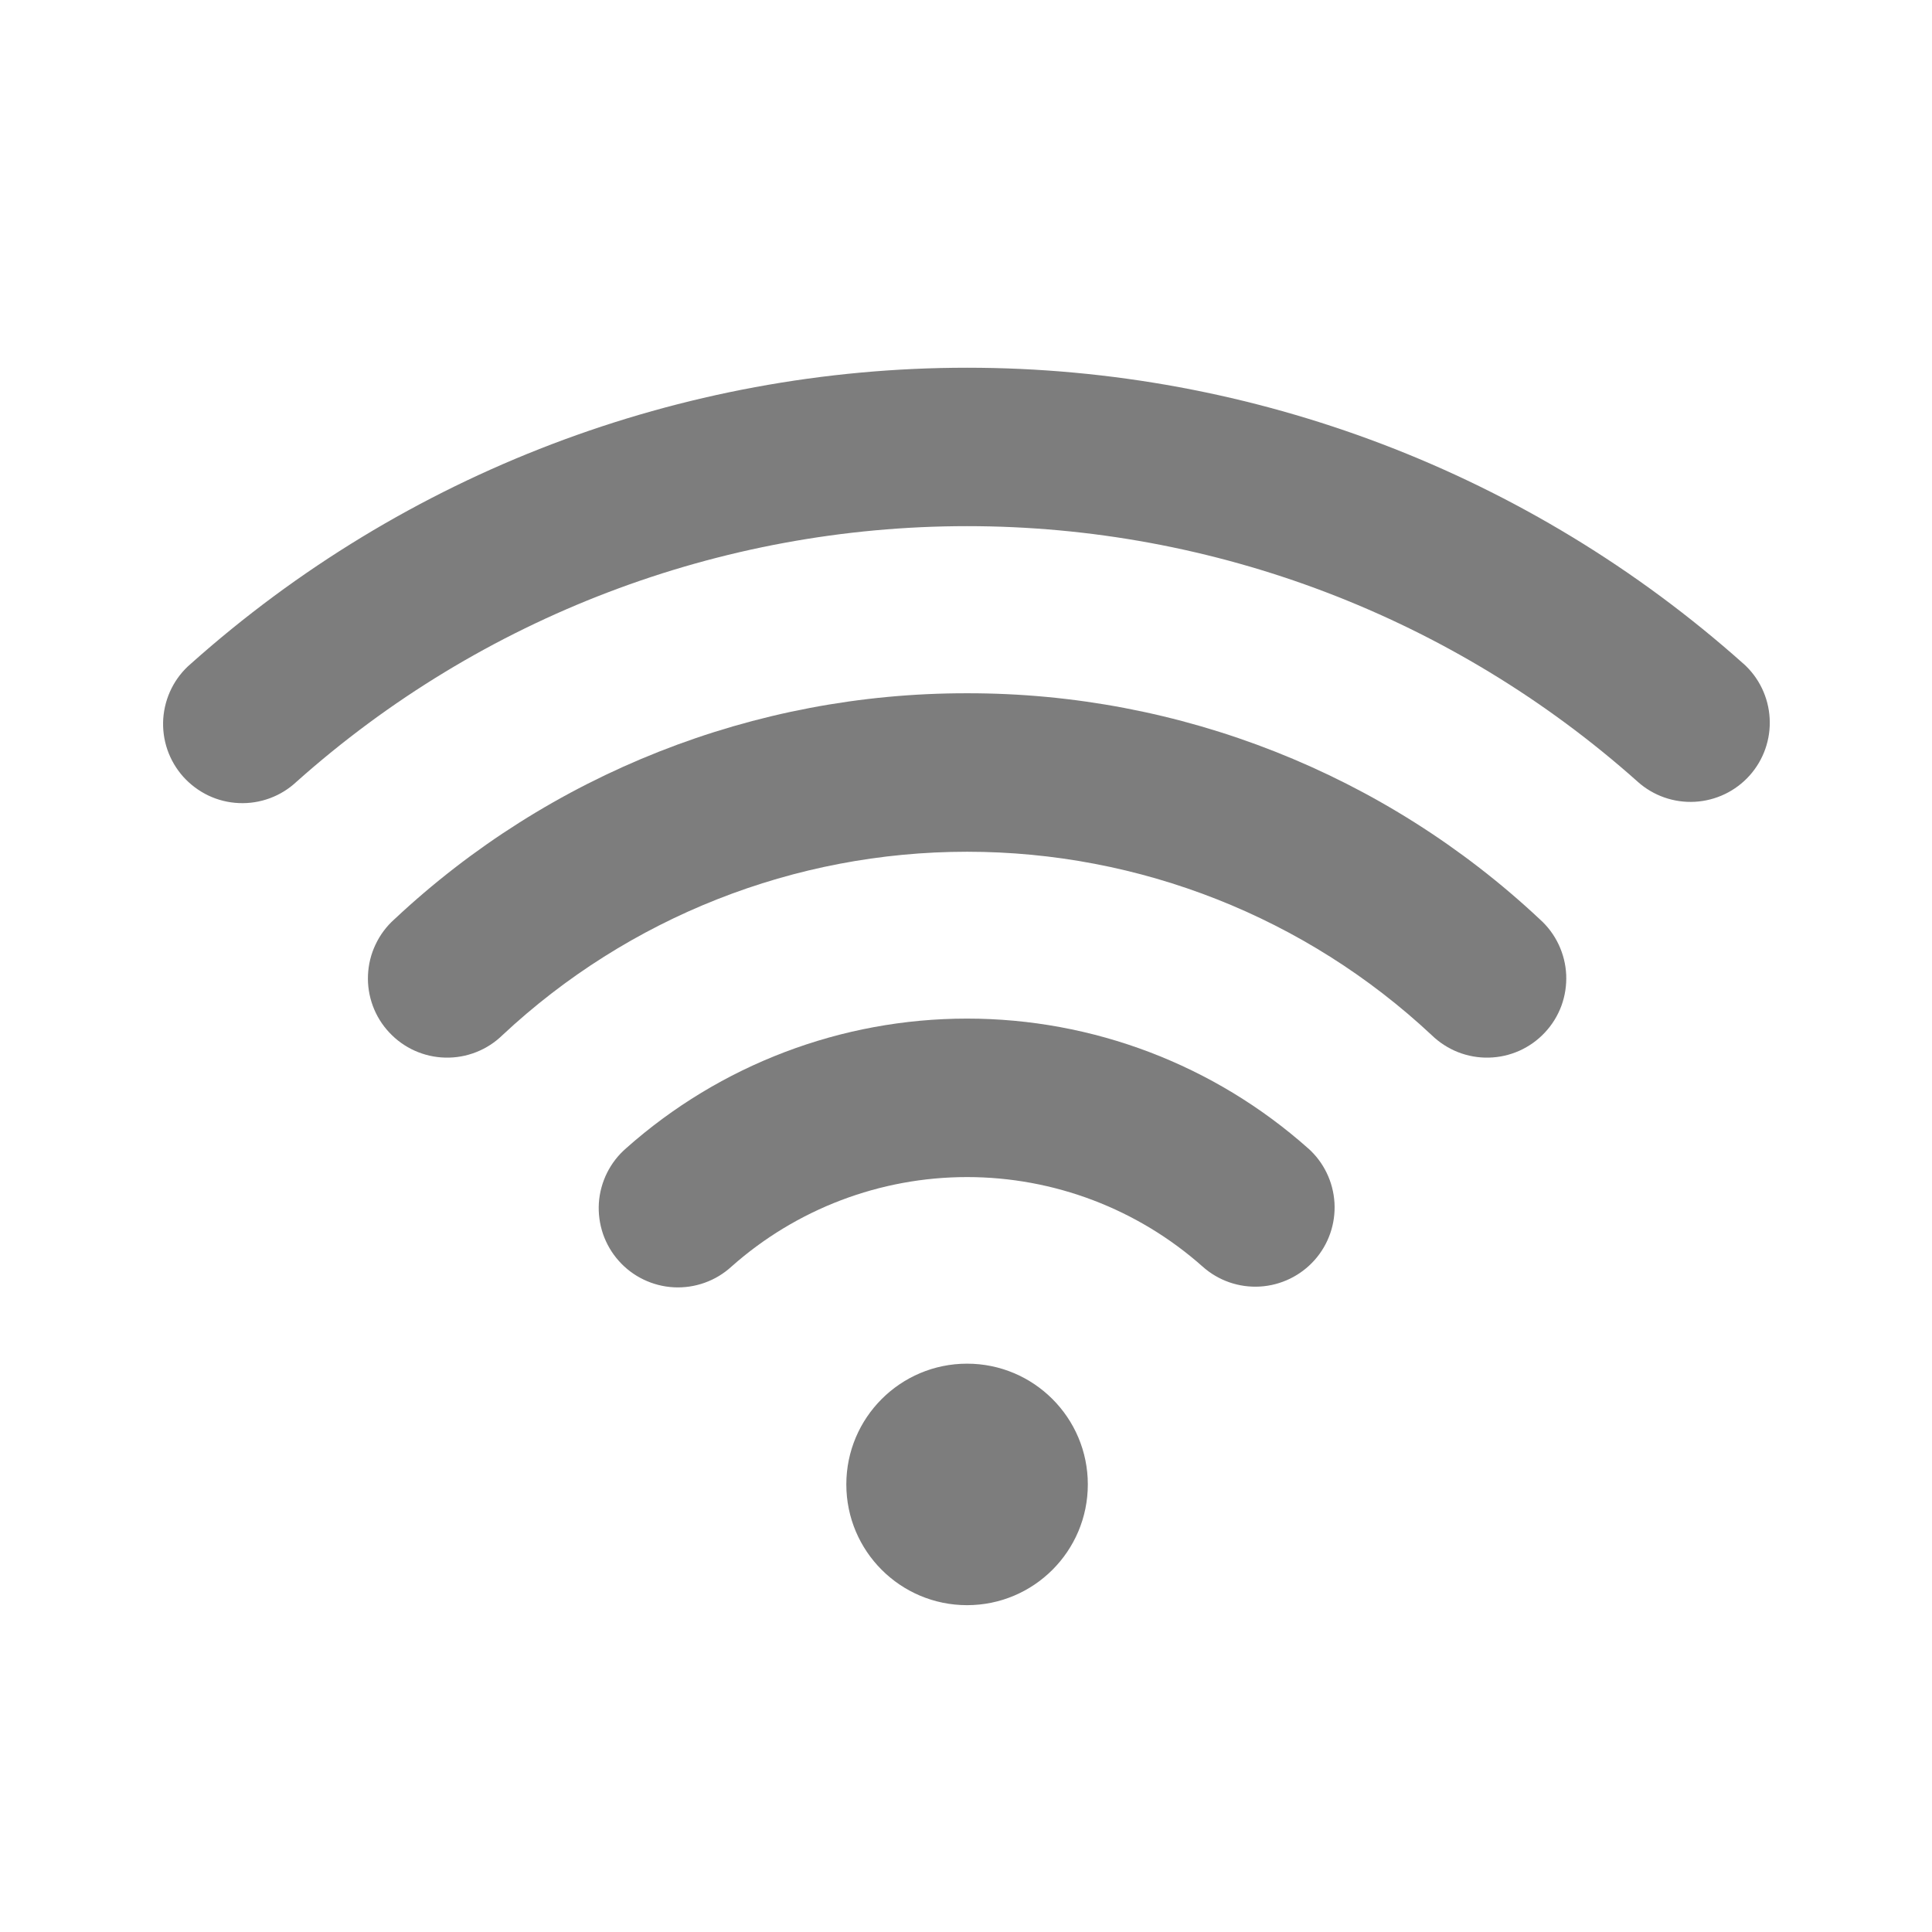 <svg xmlns="http://www.w3.org/2000/svg" fill="none" viewBox="0 0 36 36" height="36" width="36">
<path fill="#7D7D7D" d="M24.373 21.396C22.622 19.84 20.362 18.98 18.02 18.98C15.678 18.98 13.417 19.84 11.667 21.396C11.519 21.524 11.398 21.68 11.311 21.855C11.224 22.03 11.172 22.221 11.159 22.416C11.147 22.611 11.173 22.807 11.236 22.992C11.3 23.177 11.399 23.348 11.53 23.494C11.659 23.64 11.817 23.759 11.993 23.843C12.17 23.928 12.361 23.977 12.557 23.987C12.752 23.997 12.947 23.968 13.131 23.902C13.316 23.836 13.485 23.734 13.629 23.602C14.839 22.527 16.401 21.933 18.02 21.933C19.638 21.933 21.201 22.527 22.41 23.602C22.703 23.863 23.087 23.996 23.478 23.973C23.869 23.95 24.235 23.772 24.495 23.48C24.756 23.187 24.889 22.803 24.866 22.412C24.843 22.021 24.666 21.655 24.373 21.395V21.396Z"></path>
<path fill="#7D7D7D" d="M18.02 12.918C14.056 12.912 10.239 14.419 7.347 17.131C7.2 17.262 7.082 17.421 6.998 17.599C6.913 17.777 6.866 17.969 6.857 18.166C6.848 18.362 6.879 18.558 6.947 18.743C7.015 18.927 7.119 19.096 7.254 19.239C7.388 19.383 7.549 19.498 7.729 19.579C7.908 19.659 8.102 19.703 8.298 19.707C8.495 19.712 8.69 19.677 8.873 19.605C9.056 19.533 9.223 19.425 9.363 19.288C11.711 17.092 14.806 15.871 18.02 15.871C21.235 15.871 24.329 17.092 26.677 19.288C26.818 19.425 26.985 19.533 27.167 19.605C27.35 19.677 27.546 19.712 27.742 19.707C27.939 19.703 28.132 19.659 28.312 19.579C28.491 19.498 28.653 19.383 28.787 19.239C28.921 19.096 29.026 18.927 29.094 18.743C29.162 18.558 29.192 18.362 29.184 18.166C29.175 17.969 29.127 17.777 29.043 17.599C28.959 17.421 28.84 17.262 28.694 17.131C25.802 14.419 21.985 12.912 18.02 12.918Z"></path>
<path fill="#7D7D7D" d="M32.486 12.367C28.505 8.815 23.356 6.852 18.021 6.852C12.686 6.852 7.537 8.815 3.557 12.367C3.407 12.494 3.284 12.651 3.196 12.827C3.108 13.002 3.056 13.194 3.042 13.39C3.029 13.587 3.055 13.784 3.119 13.97C3.183 14.156 3.284 14.327 3.415 14.474C3.547 14.62 3.706 14.739 3.884 14.824C4.061 14.908 4.254 14.956 4.451 14.964C4.647 14.973 4.844 14.942 5.028 14.874C5.213 14.806 5.382 14.701 5.525 14.567C8.965 11.499 13.412 9.804 18.021 9.804C22.63 9.804 27.077 11.499 30.517 14.567C30.808 14.828 31.192 14.962 31.583 14.94C31.974 14.918 32.341 14.742 32.602 14.45C32.863 14.158 32.997 13.775 32.975 13.384C32.953 12.992 32.777 12.626 32.485 12.365L32.486 12.367Z"></path>
<path fill="#7D7D7D" d="M18.02 29.91C19.262 29.91 20.27 28.903 20.27 27.66C20.27 26.418 19.262 25.41 18.02 25.41C16.777 25.41 15.77 26.418 15.77 27.66C15.77 28.903 16.777 29.91 18.02 29.91Z"></path>
</svg>
